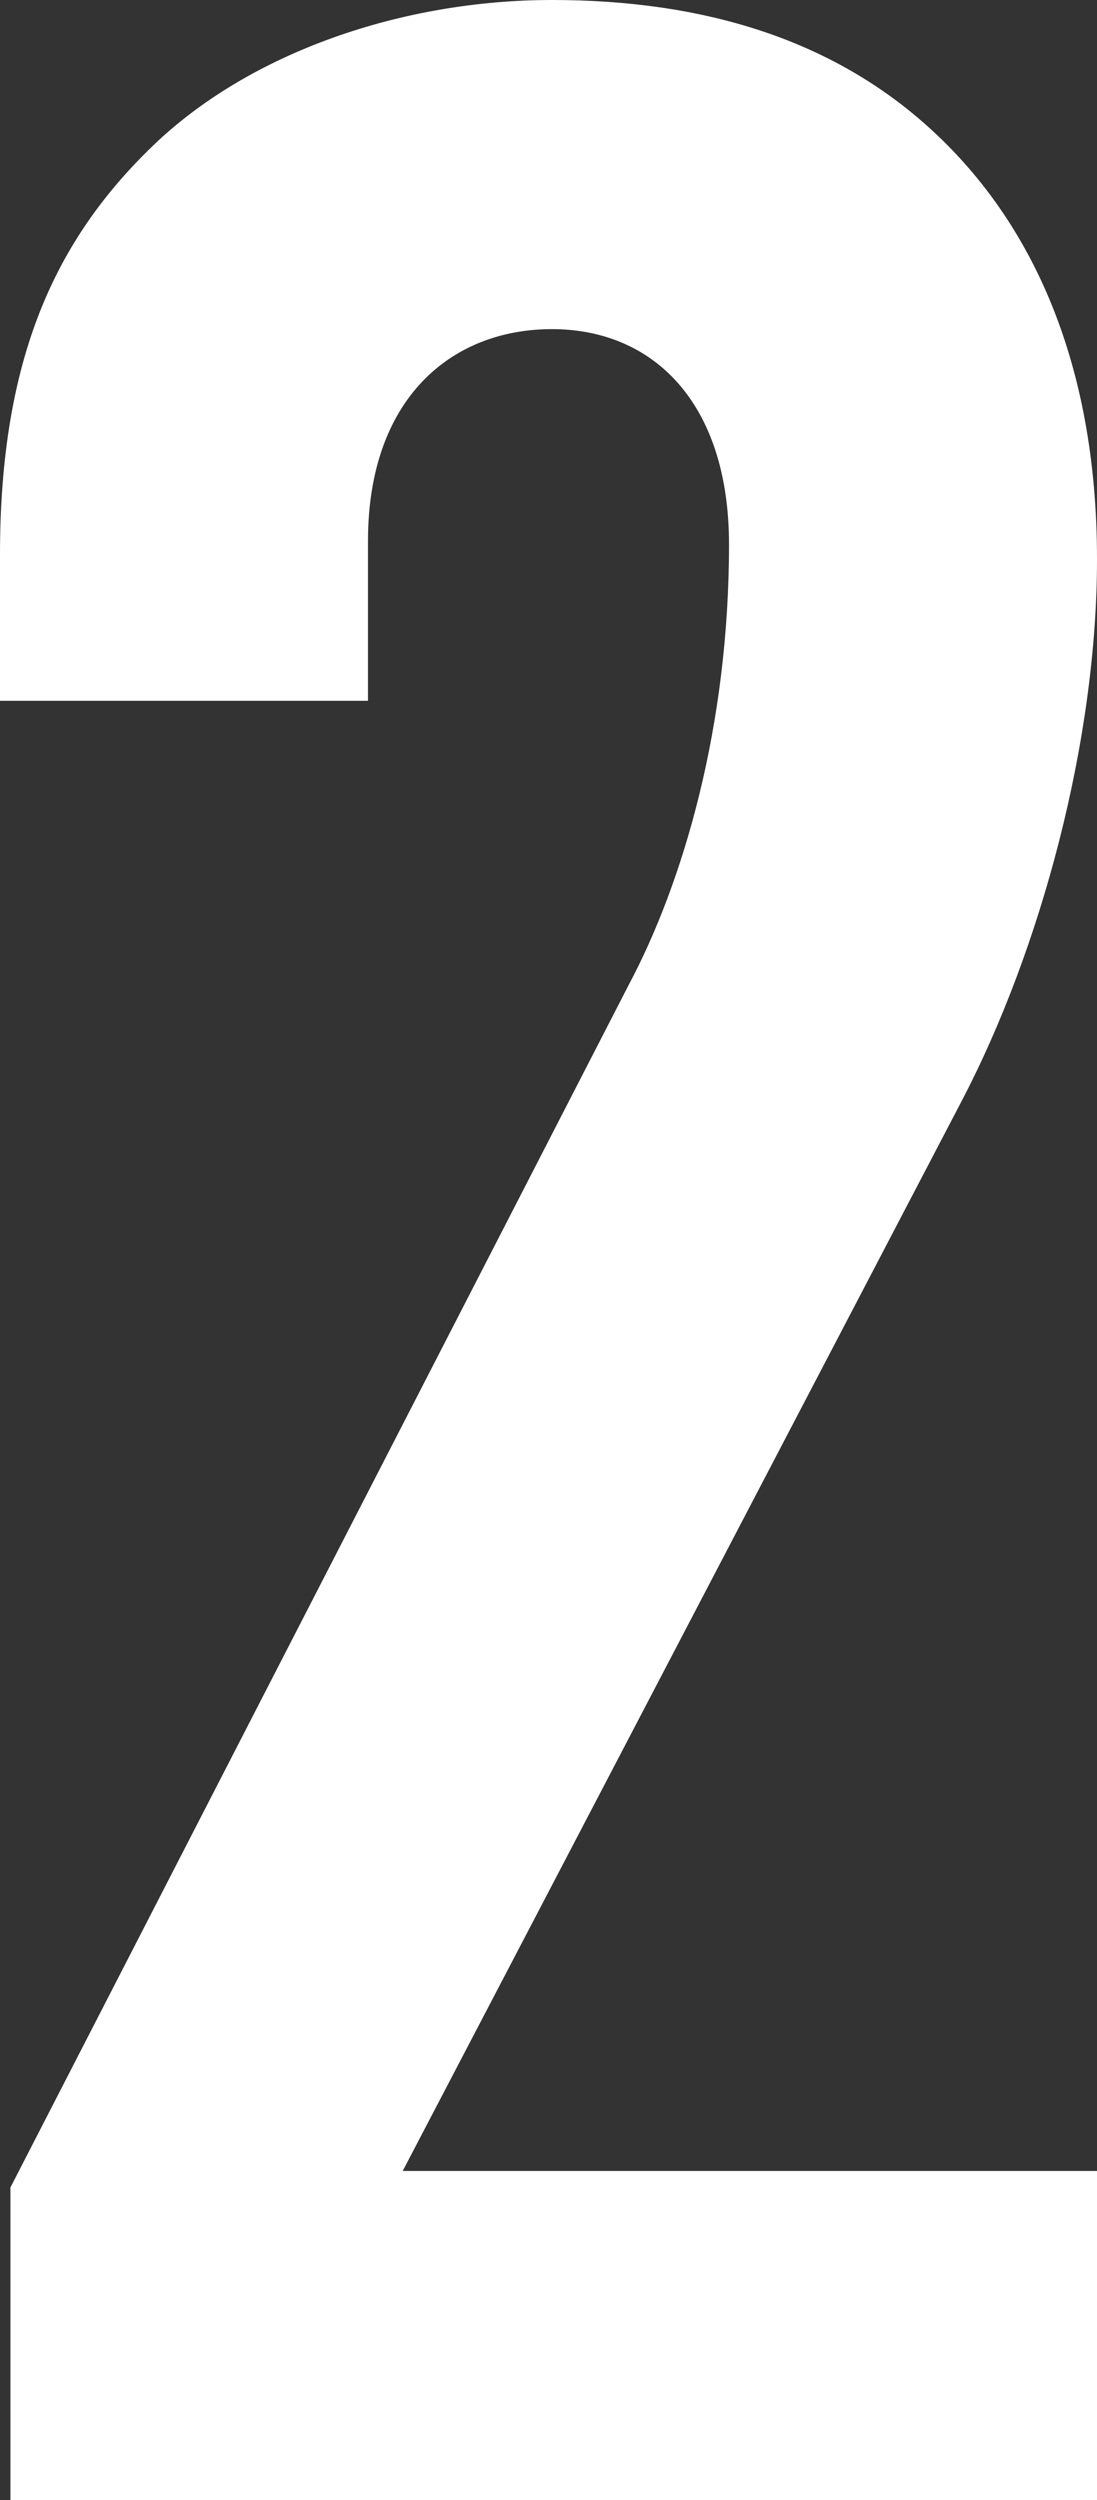 <?xml version="1.0" encoding="UTF-8"?>
<svg id="_レイヤー_2" data-name="レイヤー 2" xmlns="http://www.w3.org/2000/svg" viewBox="0 0 12.64 28.79">
  <rect x="0" y="0" width="12.64" height="28.79" fill="#333333" stroke="none"/>
  <defs>
    <style>
      .cls-1 {
        fill: #fff;
      }
    </style>
  </defs>
  <g id="_レイヤー_5" data-name="レイヤー 5">
    <path class="cls-1" d="M.12,28.79v-3.6l7.12-13.84c.64-1.2,1.16-3,1.16-5.08,0-1.64-.88-2.48-2.04-2.48s-2.12.8-2.12,2.44v1.84H0v-1.68C0,4.12.64,2.76,1.76,1.68,2.88.6,4.64,0,6.36,0s3.24.44,4.4,1.52c1.12,1.04,1.88,2.64,1.88,4.92,0,2.08-.64,4.48-1.56,6.24l-6.44,12.32h8v3.8H.12Z"/>
  </g>
</svg>